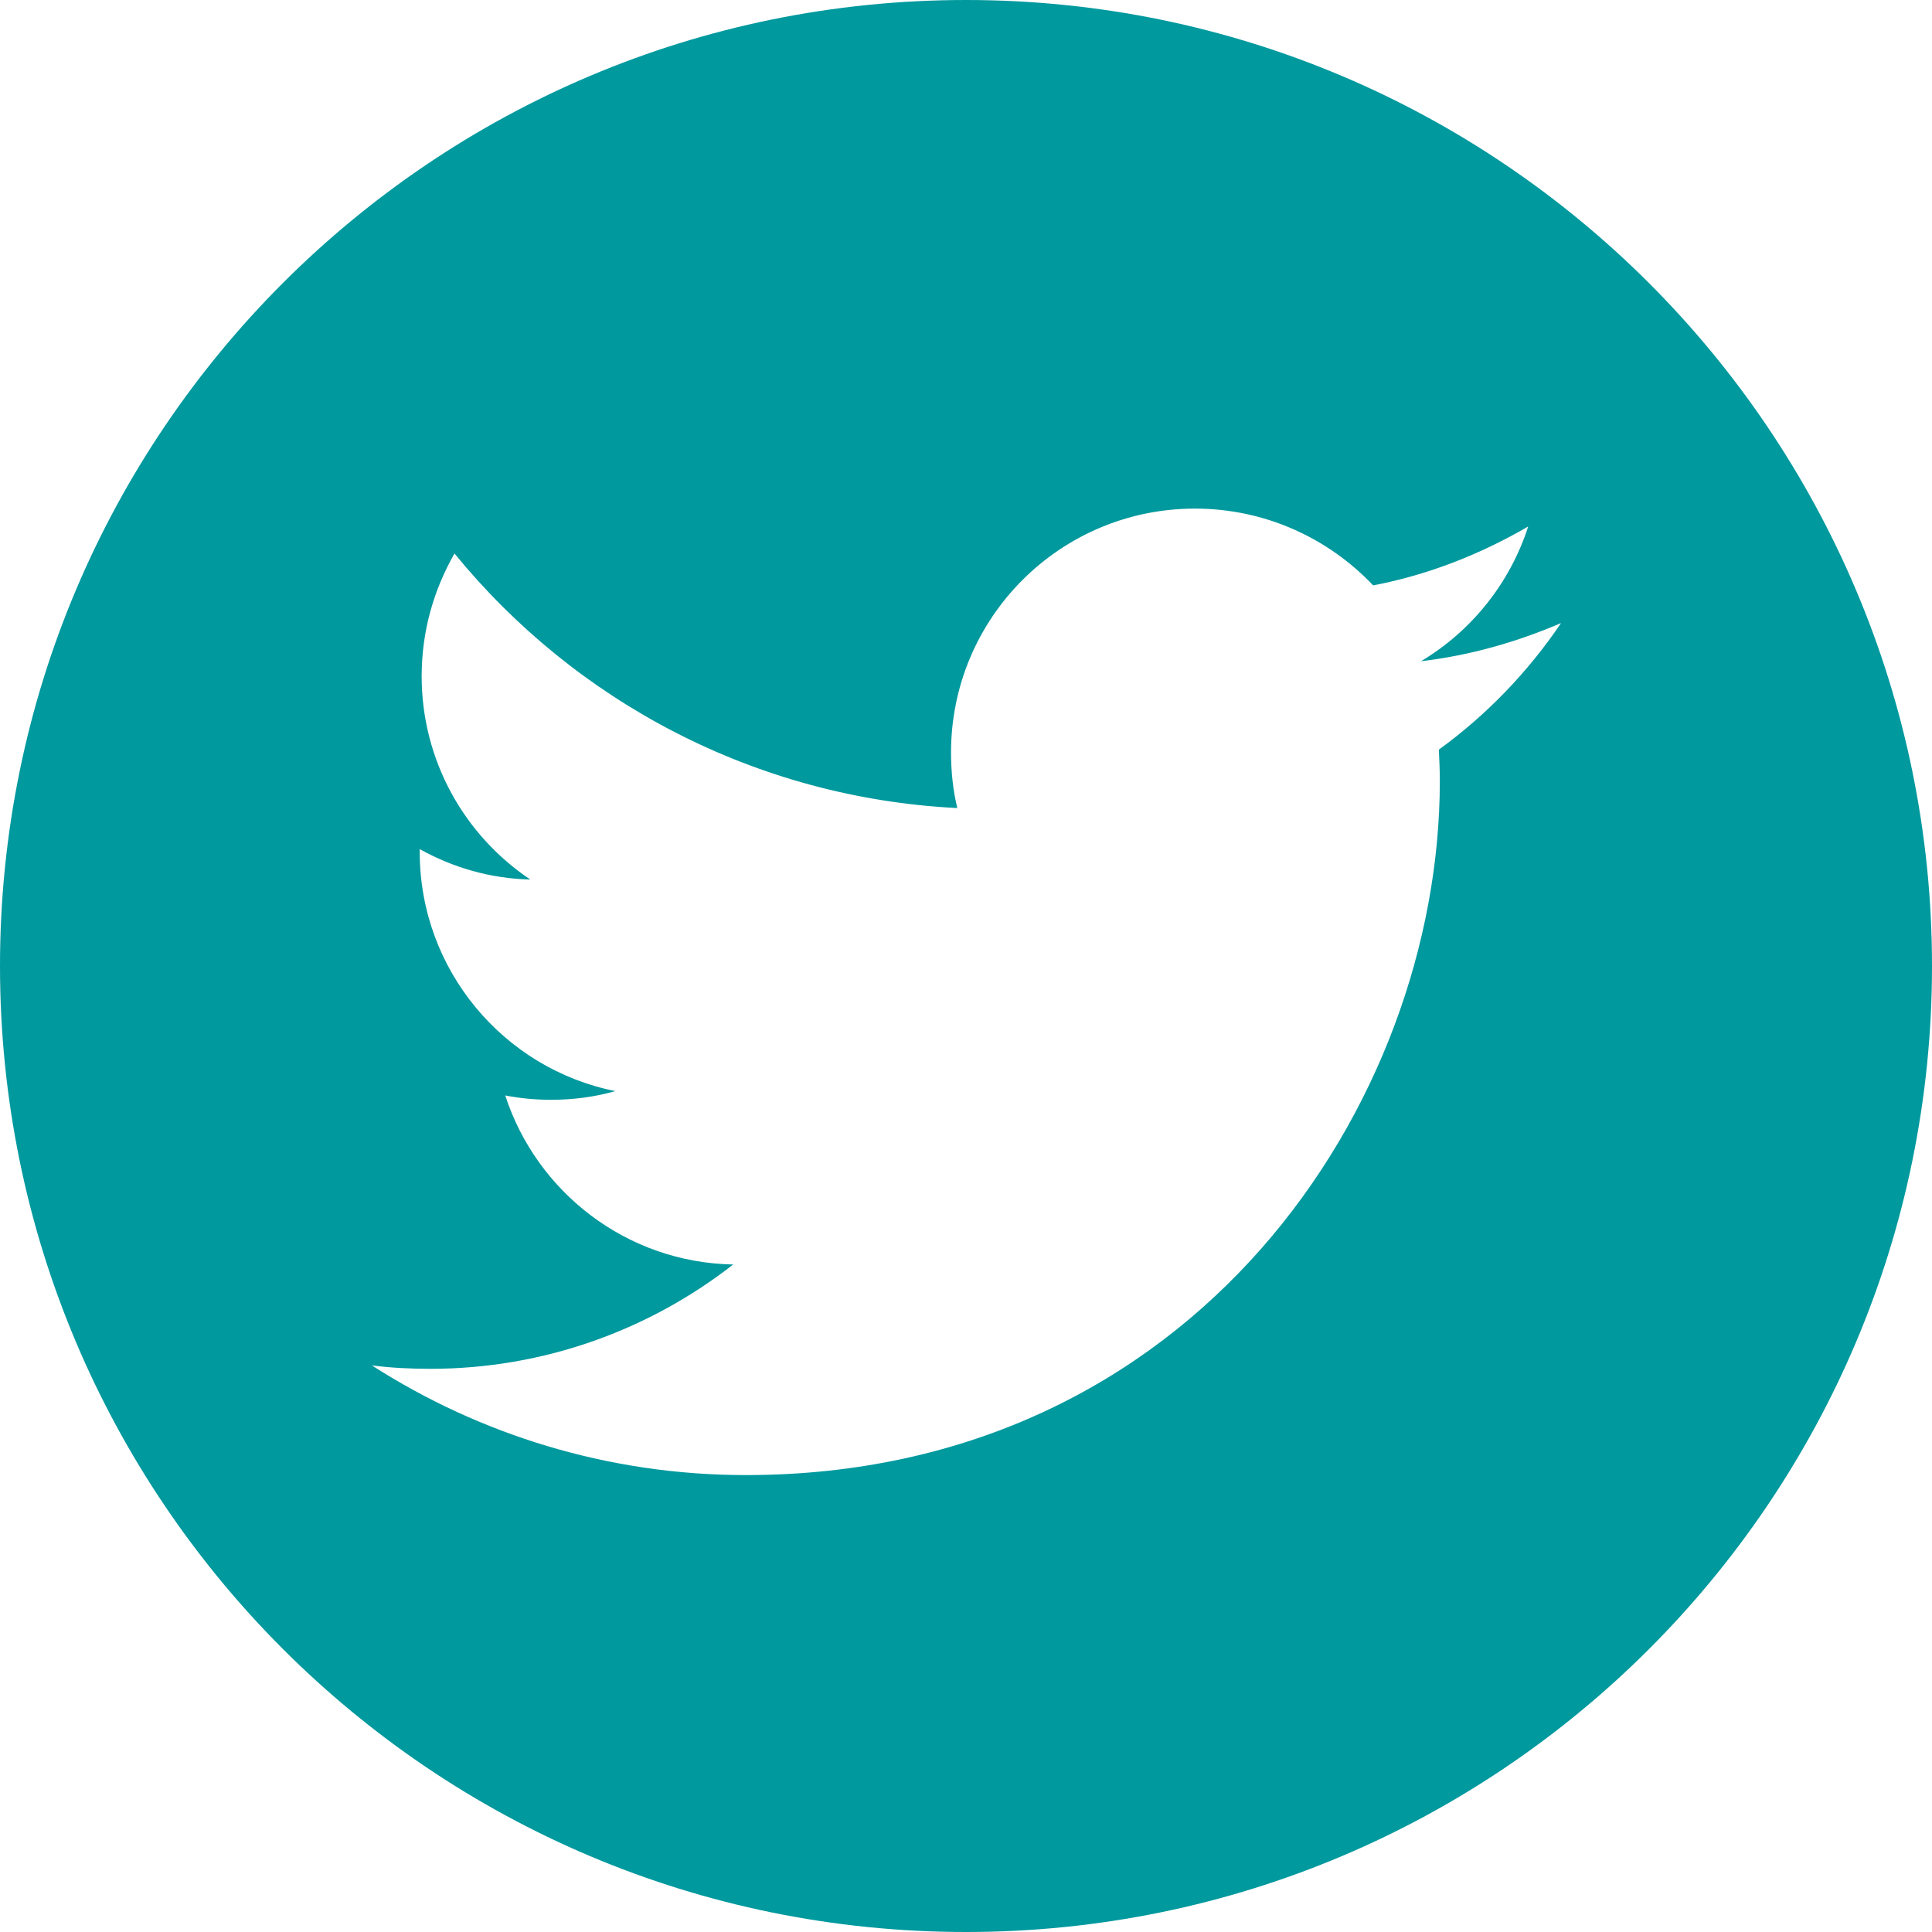 <?xml version="1.0" encoding="utf-8"?>
<!-- Generator: Adobe Illustrator 24.3.0, SVG Export Plug-In . SVG Version: 6.00 Build 0)  -->
<svg version="1.1" id="Layer_1" xmlns="http://www.w3.org/2000/svg" xmlns:xlink="http://www.w3.org/1999/xlink" x="0px" y="0px"
	 viewBox="0 0 40 40" style="enable-background:new 0 0 40 40;" xml:space="preserve">
<style type="text/css">
	.st0{fill:#00999E;}
</style>
<path class="st0" d="M20,0C8.95,0,0,8.96,0,20c0,11.04,8.95,20,20,20c11.04,0,20-8.95,20-20C40,8.96,31.04,0,20,0z M29.79,15.52
	c0.01,0.22,0.02,0.43,0.02,0.65c0,6.67-5.08,14.37-14.37,14.37c-2.85,0-5.51-0.84-7.74-2.27c0.4,0.05,0.8,0.07,1.21,0.07
	c2.36,0,4.54-0.81,6.27-2.16c-2.21-0.04-4.07-1.5-4.72-3.5c0.31,0.06,0.62,0.09,0.95,0.09c0.46,0,0.91-0.06,1.33-0.18
	c-2.31-0.46-4.05-2.51-4.05-4.95c0-0.02,0-0.04,0-0.06c0.68,0.38,1.46,0.61,2.29,0.63C9.62,17.3,8.73,15.75,8.73,14
	c0-0.93,0.25-1.79,0.68-2.54c2.49,3.05,6.21,5.06,10.41,5.27c-0.09-0.37-0.13-0.76-0.13-1.15c0-2.79,2.26-5.05,5.05-5.05
	c1.45,0,2.76,0.61,3.69,1.59c1.15-0.22,2.23-0.65,3.21-1.22c-0.38,1.18-1.18,2.17-2.22,2.79c1.02-0.12,1.99-0.4,2.9-0.79
	C31.63,13.92,30.77,14.81,29.79,15.52z"/>
</svg>
